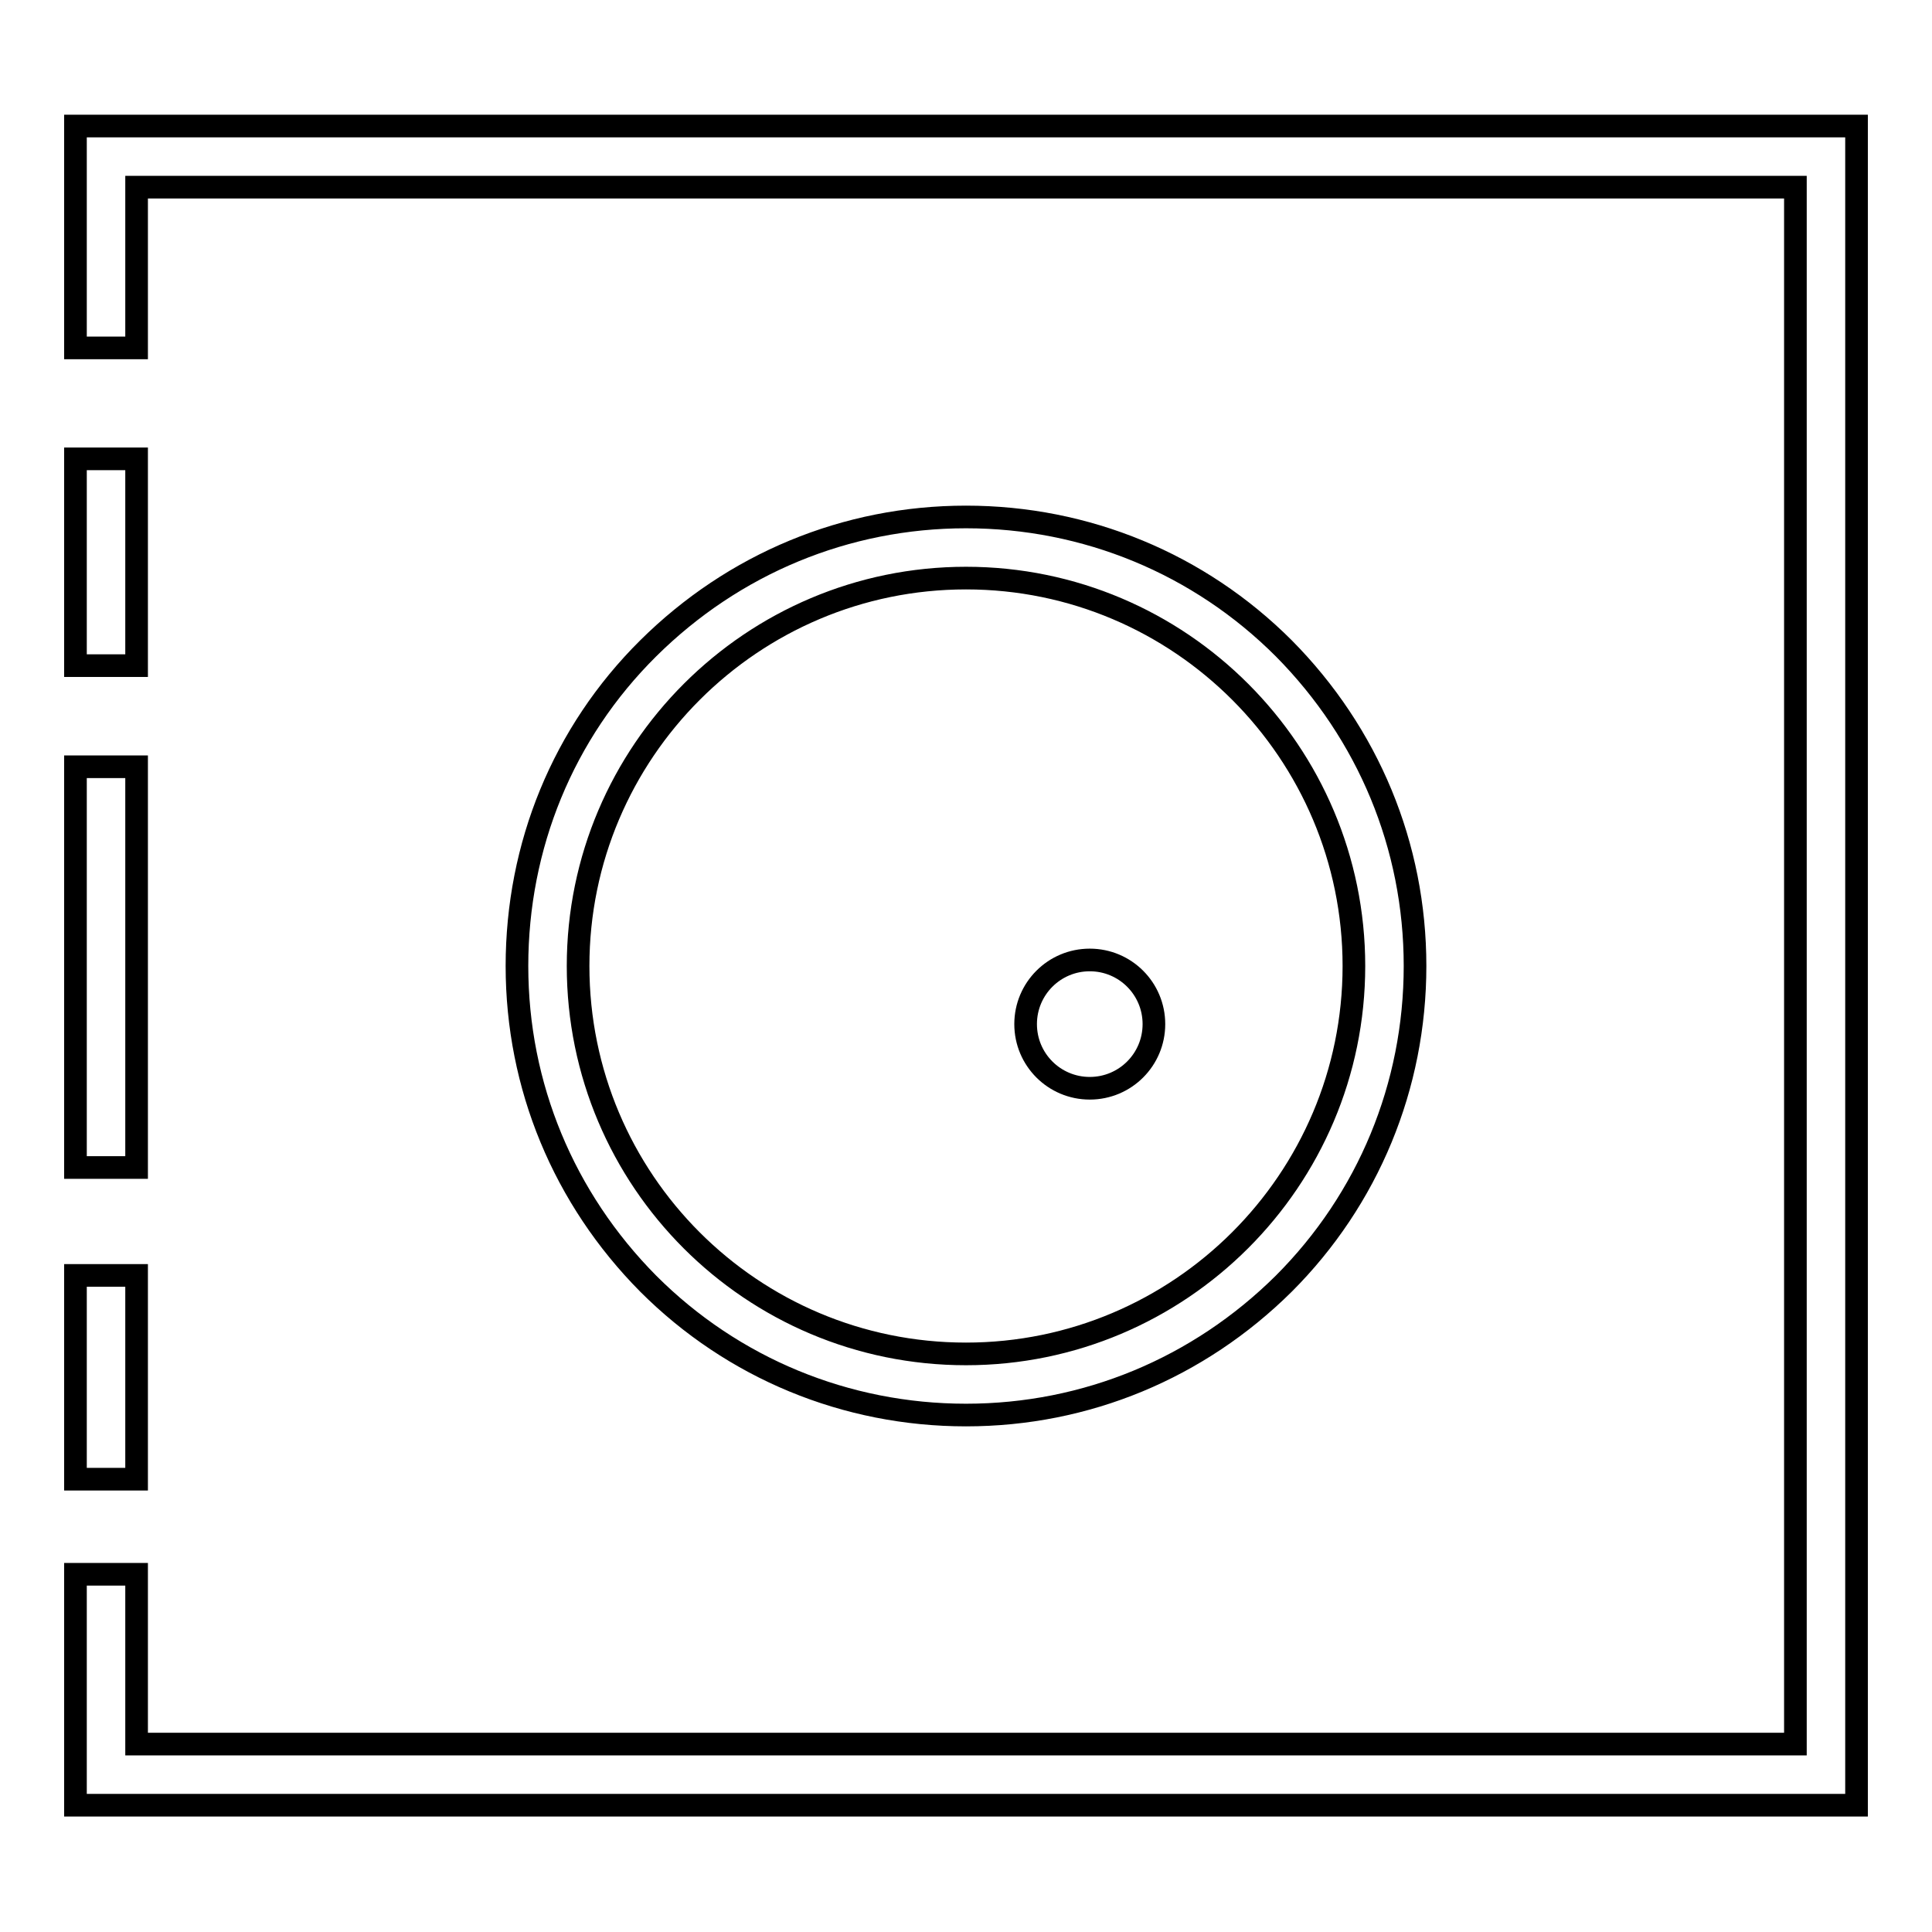 <?xml version="1.0" encoding="utf-8"?>
<!-- Svg Vector Icons : http://www.onlinewebfonts.com/icon -->
<!DOCTYPE svg PUBLIC "-//W3C//DTD SVG 1.1//EN" "http://www.w3.org/Graphics/SVG/1.1/DTD/svg11.dtd">
<svg version="1.1" xmlns="http://www.w3.org/2000/svg" xmlns:xlink="http://www.w3.org/1999/xlink" x="0px" y="0px" viewBox="0 0 256 256" enable-background="new 0 0 256 256" xml:space="preserve">
<g><g><path stroke-width="3" fill-opacity="0" stroke="#000000"  d="M10,60.8h8.1v27.4H10V60.8z"/><path stroke-width="3" fill-opacity="0" stroke="#000000"  d="M10,101.6h8.1v53.1H10V101.6L10,101.6z"/><path stroke-width="3" fill-opacity="0" stroke="#000000"  d="M10,169h8.1V196H10V169z"/><path stroke-width="3" fill-opacity="0" stroke="#000000"  d="M10,16.7v29.4h8.1V24.8h219.8v206.3H18.1v-22.5H10v30.6h236V16.7H10z"/><path stroke-width="3" fill-opacity="0" stroke="#000000"  d="M170.1,170.1c11.2-11.2,17.4-26.2,17.4-42.1c0-15.9-6.2-30.8-17.4-42.1c-11.2-11.2-26.2-17.4-42.1-17.4c-15.9,0-30.8,6.2-42.1,17.4S68.5,112.1,68.5,128c0,15.9,6.2,30.8,17.4,42.1c11.2,11.2,26.2,17.4,42.1,17.4C143.9,187.5,158.8,181.3,170.1,170.1z M76.6,128c0-28.4,23.1-51.4,51.4-51.4c28.4,0,51.4,23.1,51.4,51.4c0,28.4-23.1,51.4-51.4,51.4C99.6,179.4,76.6,156.4,76.6,128z"/><path stroke-width="3" fill-opacity="0" stroke="#000000"  d="M135.9,135.7c0,4.7,3.8,8.5,8.5,8.5c4.7,0,8.5-3.8,8.5-8.5c0-4.7-3.8-8.5-8.5-8.5C139.7,127.2,135.9,131,135.9,135.7z"/></g></g>
</svg>